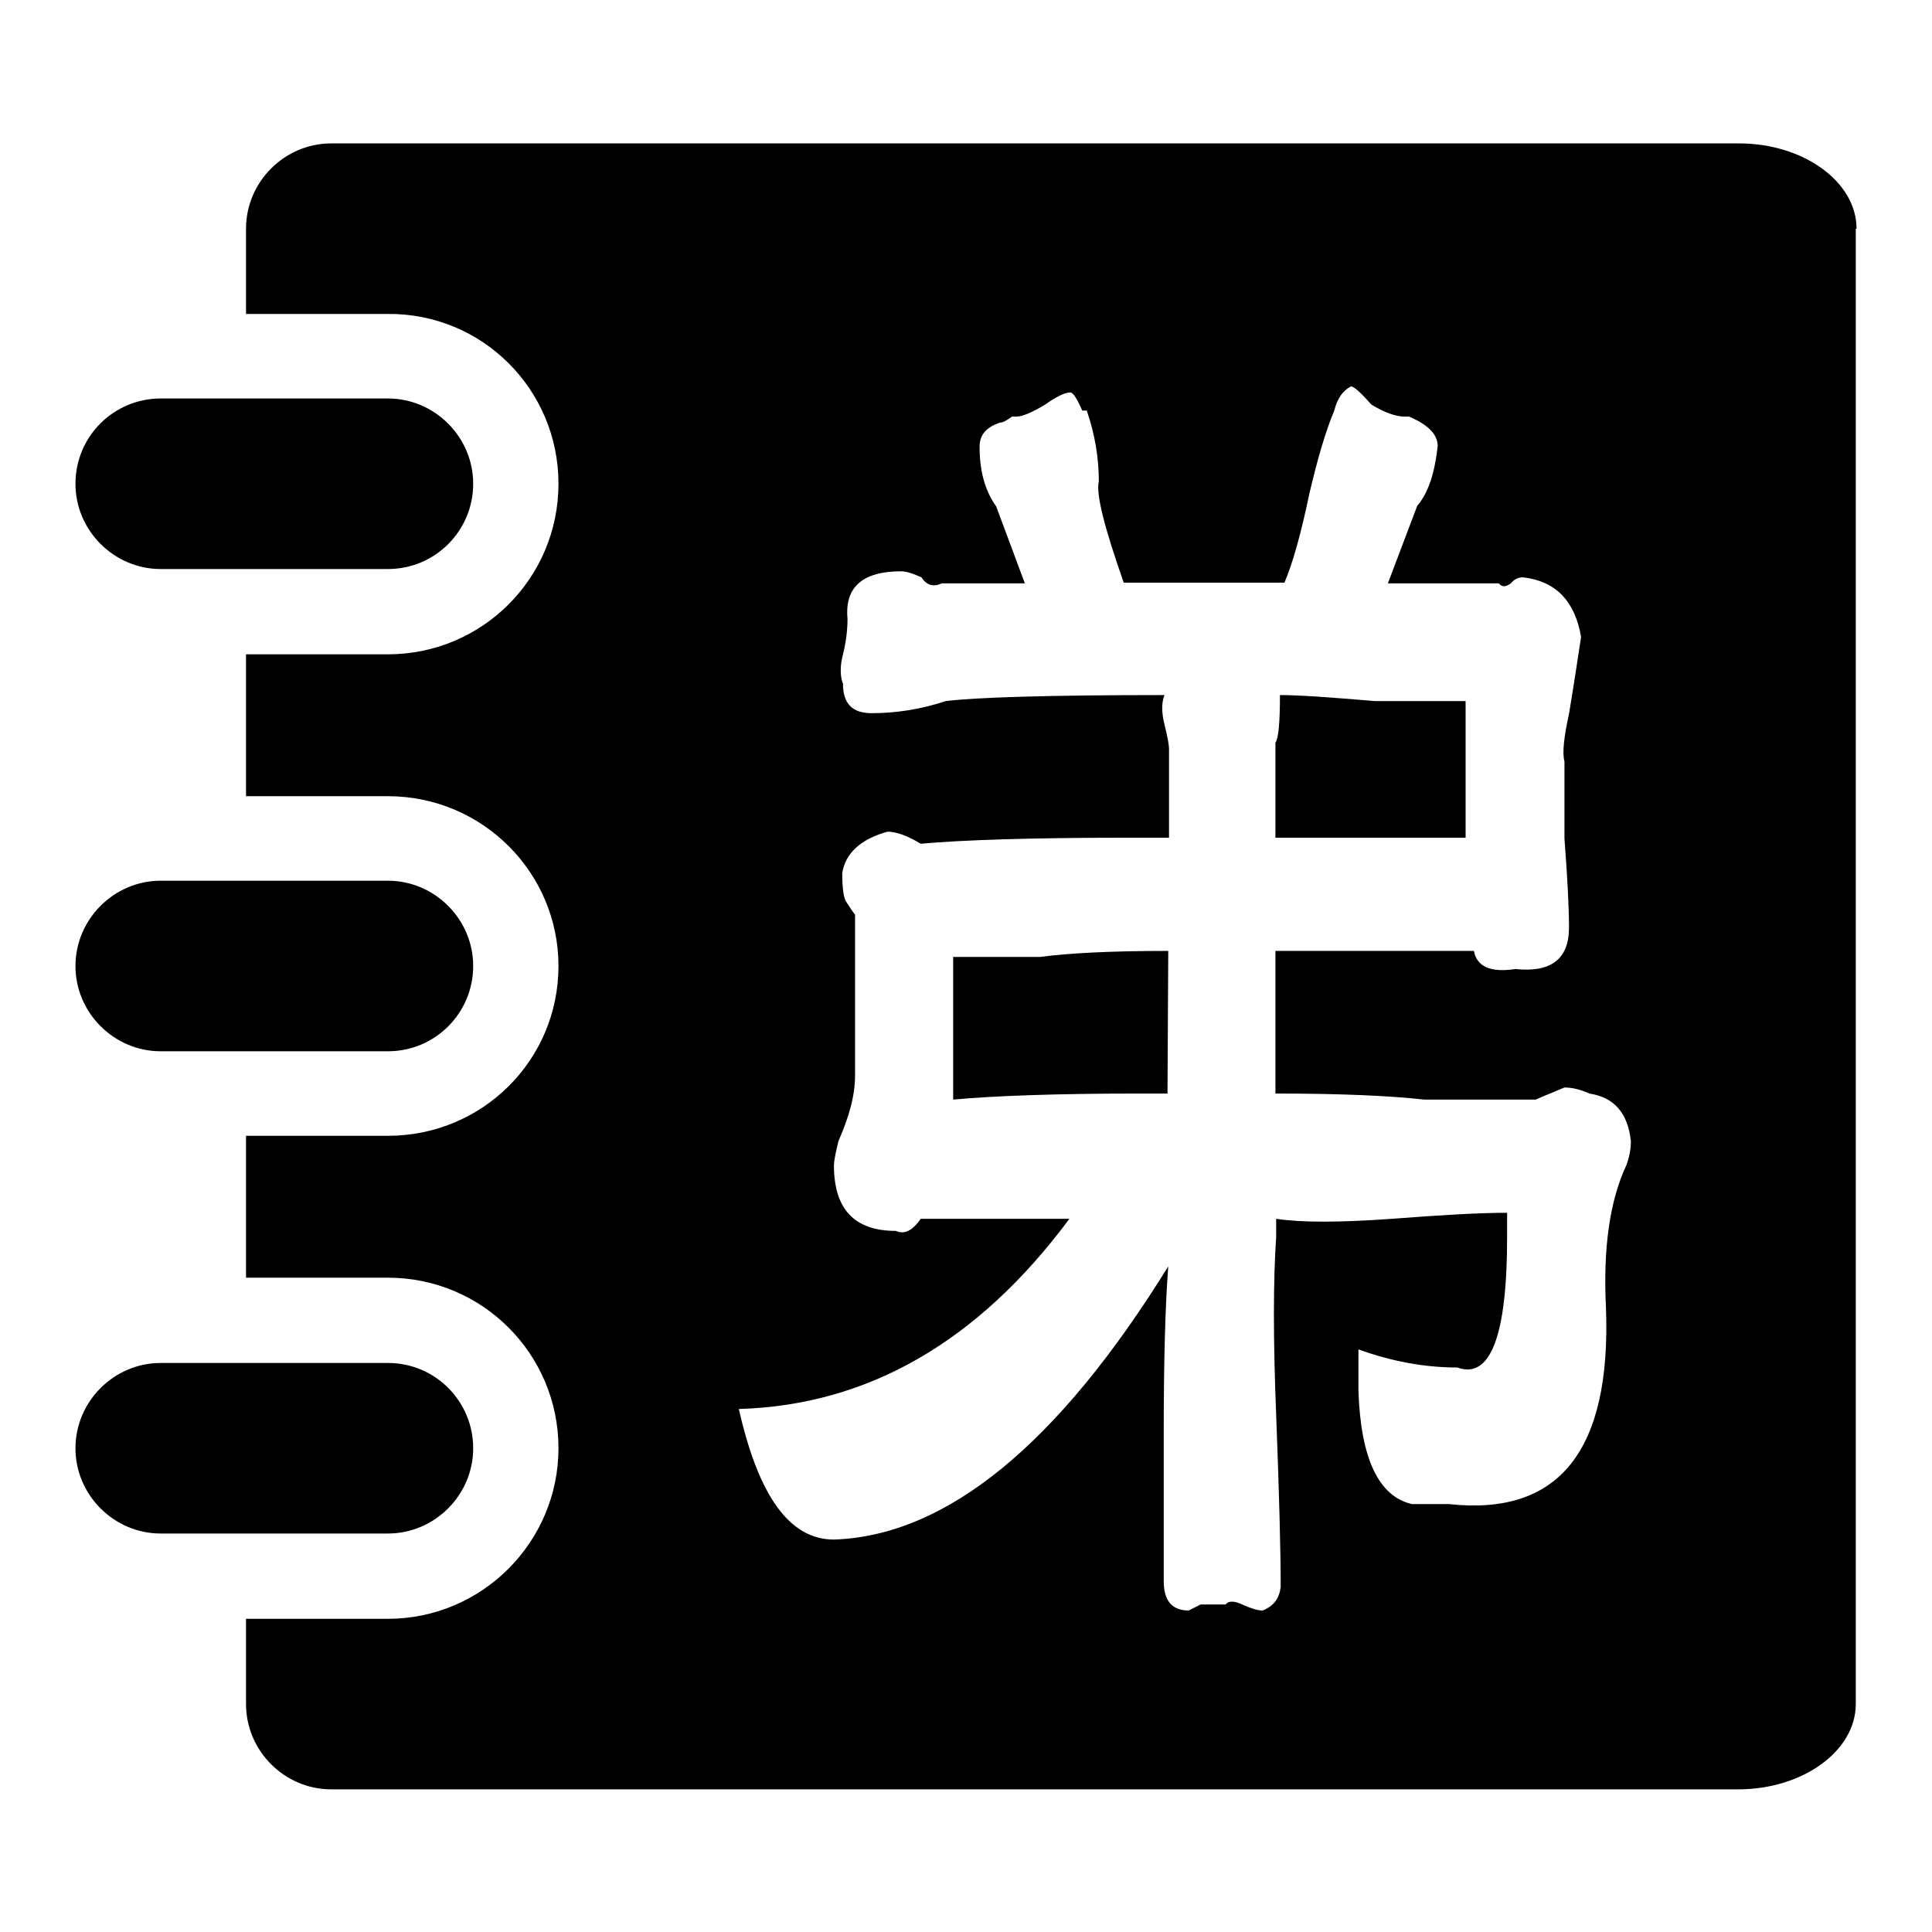 <?xml version="1.0" encoding="utf-8"?>
<!-- Svg Vector Icons : http://www.onlinewebfonts.com/icon -->
<!DOCTYPE svg PUBLIC "-//W3C//DTD SVG 1.1//EN" "http://www.w3.org/Graphics/SVG/1.1/DTD/svg11.dtd">
<svg version="1.1" xmlns="http://www.w3.org/2000/svg" xmlns:xlink="http://www.w3.org/1999/xlink" x="0px" y="0px" viewBox="0 0 256 256" enable-background="new 0 0 256 256" xml:space="preserve">
<g><g><path fill="#000000" d="M51.4,180.6H21.3c-6.2,0-11.3,5.1-11.3,11.3s5.1,11.3,11.3,11.3h30.1c6.2,0,11.3-5.1,11.3-11.3S57.7,180.6,51.4,180.6z"/><path fill="#000000" d="M62.7,128c0-6.2-5.1-11.3-11.3-11.3H21.3c-6.2,0-11.3,5.1-11.3,11.3c0,6.2,5.1,11.3,11.3,11.3h30.1C57.7,139.3,62.7,134.2,62.7,128z"/><path fill="#000000" d="M62.7,64.1c0-6.2-5.1-11.3-11.3-11.3H21.3c-6.2,0-11.3,5-11.3,11.3c0,6.2,5.1,11.3,11.3,11.3h30.1C57.7,75.4,62.7,70.3,62.7,64.1z"/><path fill="#000000" d="M246,30.3c0-6.2-7-11.3-15.6-11.3h-11.6h-4h-50.4l0,0H43.9c-6.2,0-11.3,5.1-11.3,11.3v11.3h18.8C63.9,41.5,74,51.6,74,64.1c0,12.5-10.1,22.6-22.6,22.6H32.6v18.8h18.8c12.5,0,22.6,10.1,22.6,22.5c0,12.5-10.1,22.5-22.6,22.5H32.6v18.8h18.8c12.5,0,22.6,10.1,22.6,22.6c0,12.4-10.1,22.6-22.6,22.6H32.6v11.3c0,6.2,5.1,11.3,11.3,11.3H155h9.3h50.4l0,0h15.6l0,0c8.6,0,15.6-5.1,15.6-11.3V30.3L246,30.3z M167.3,213.4c-0.7,0-1.6-0.3-2.7-0.8c-1.1-0.5-1.8-0.5-2.2,0c-0.7,0-1.8,0-3.3,0l-1.6,0.8c-2.2,0-3.3-1.3-3.3-3.9c0-3.7,0-10.2,0-19.7c0-9.4,0.2-16.8,0.6-22c-14.6,23.6-29.4,35.7-44.3,36.2c-5.9,0-10-5.8-12.6-17.3c17.1-0.5,31.7-8.9,43.8-25.2c-6.6,0-13.1,0-19.7,0c-1.1,1.6-2.2,2.1-3.3,1.6c-5.5,0-8.2-2.9-8.2-8.7c0-0.5,0.2-1.6,0.6-3.2c1.4-3.2,2.2-6,2.2-8.7c0-6.8,0-13.9,0-21.3c-0.4-0.5-0.7-1-1.1-1.6c-0.4-0.5-0.6-1.8-0.6-3.9c0.4-2.6,2.4-4.5,6-5.5c1.1,0,2.6,0.5,4.4,1.6c5.5-0.5,14.6-0.8,27.4-0.8h5.5V99.2c0-0.5-0.2-1.6-0.6-3.2c-0.4-1.6-0.4-2.9,0-3.9c-15.3,0-25,0.3-29,0.8c-3.3,1.1-6.6,1.6-9.8,1.6c-2.6,0-3.8-1.3-3.8-3.9c-0.4-1-0.4-2.4,0-3.9c0.4-1.6,0.6-3.2,0.6-4.7c-0.4-4.2,2-6.3,7.1-6.3c0.7,0,1.6,0.3,2.7,0.8c0.7,1.1,1.6,1.3,2.7,0.8h11l-3.8-10.2c-1.5-2.1-2.2-4.7-2.2-7.9c0-1.6,0.9-2.6,2.7-3.2c0.4,0,0.9-0.3,1.6-0.8h0.6c0.7,0,2-0.5,3.8-1.6c1.4-1,2.6-1.6,3.3-1.6c0.4,0,0.9,0.8,1.6,2.4h0.6c1.1,3.2,1.6,6.3,1.6,9.4c-0.4,1.6,0.7,6,3.3,13.4h21.3c1.1-2.6,2.2-6.5,3.3-11.8c1.1-4.7,2.2-8.4,3.3-11c0.4-1.6,1.1-2.6,2.2-3.2c0.4,0,1.3,0.8,2.7,2.4c1.8,1.1,3.3,1.6,4.4,1.6h0.6c2.6,1.1,3.8,2.4,3.8,3.9c-0.4,3.7-1.3,6.3-2.7,7.9l-3.9,10.3h1.6c3.6,0,7.5,0,11.5,0h1.6c0.4,0.5,0.9,0.5,1.6,0c0.4-0.5,0.9-0.8,1.6-0.8c4.4,0.5,6.9,3.2,7.7,7.9c-0.4,2.6-0.9,6-1.6,10.2c-0.7,3.2-0.9,5.2-0.6,6.3c0,2.1,0,5.5,0,10.2c0.4,5.3,0.6,9.2,0.6,11.8c0,4.2-2.4,6-7.1,5.5c-3.3,0.5-5.1-0.3-5.5-2.4c-8.8,0-17.5,0-26.3,0v18.9c8.8,0,15.3,0.3,19.7,0.8c5.5,0,10.4,0,14.8,0c1.1-0.5,2.4-1,3.8-1.6c1.1,0,2.2,0.3,3.3,0.8c3.3,0.5,5.1,2.6,5.5,6.3c0,1.1-0.2,2.1-0.6,3.2c-2.2,4.7-3.1,11-2.7,18.9c0.7,18.9-6.2,27.6-20.8,26c-1.8,0-3.5,0-4.9,0c-4.4-1-6.8-6-7.1-15v-5.5c4.4,1.6,8.8,2.4,13.1,2.4c4.4,1.6,6.6-4.2,6.6-17.3v-3.2c-3.7,0-8.8,0.3-15.3,0.8c-6.9,0.5-12,0.5-15.3,0v2.4c-0.4,5.8-0.4,13.7,0,23.6c0.4,10.5,0.6,18.1,0.6,22.8C169.5,211.8,168.8,212.8,167.3,213.4z"/><path fill="#000000" d="M154.8,126c-7.7,0-13.3,0.3-17,0.8c-4.4,0-8.2,0-11.5,0v18.9c5.5-0.5,13.7-0.8,24.6-0.8h3.8L154.8,126L154.8,126z"/><path fill="#000000" d="M194.2,111v-2.4V94.5v-1.6c-2.6,0-6.6,0-12,0c-5.9-0.5-10-0.8-12.6-0.8c0,3.7-0.2,5.8-0.6,6.3V111h2.2L194.2,111L194.2,111z"/></g></g>
</svg>